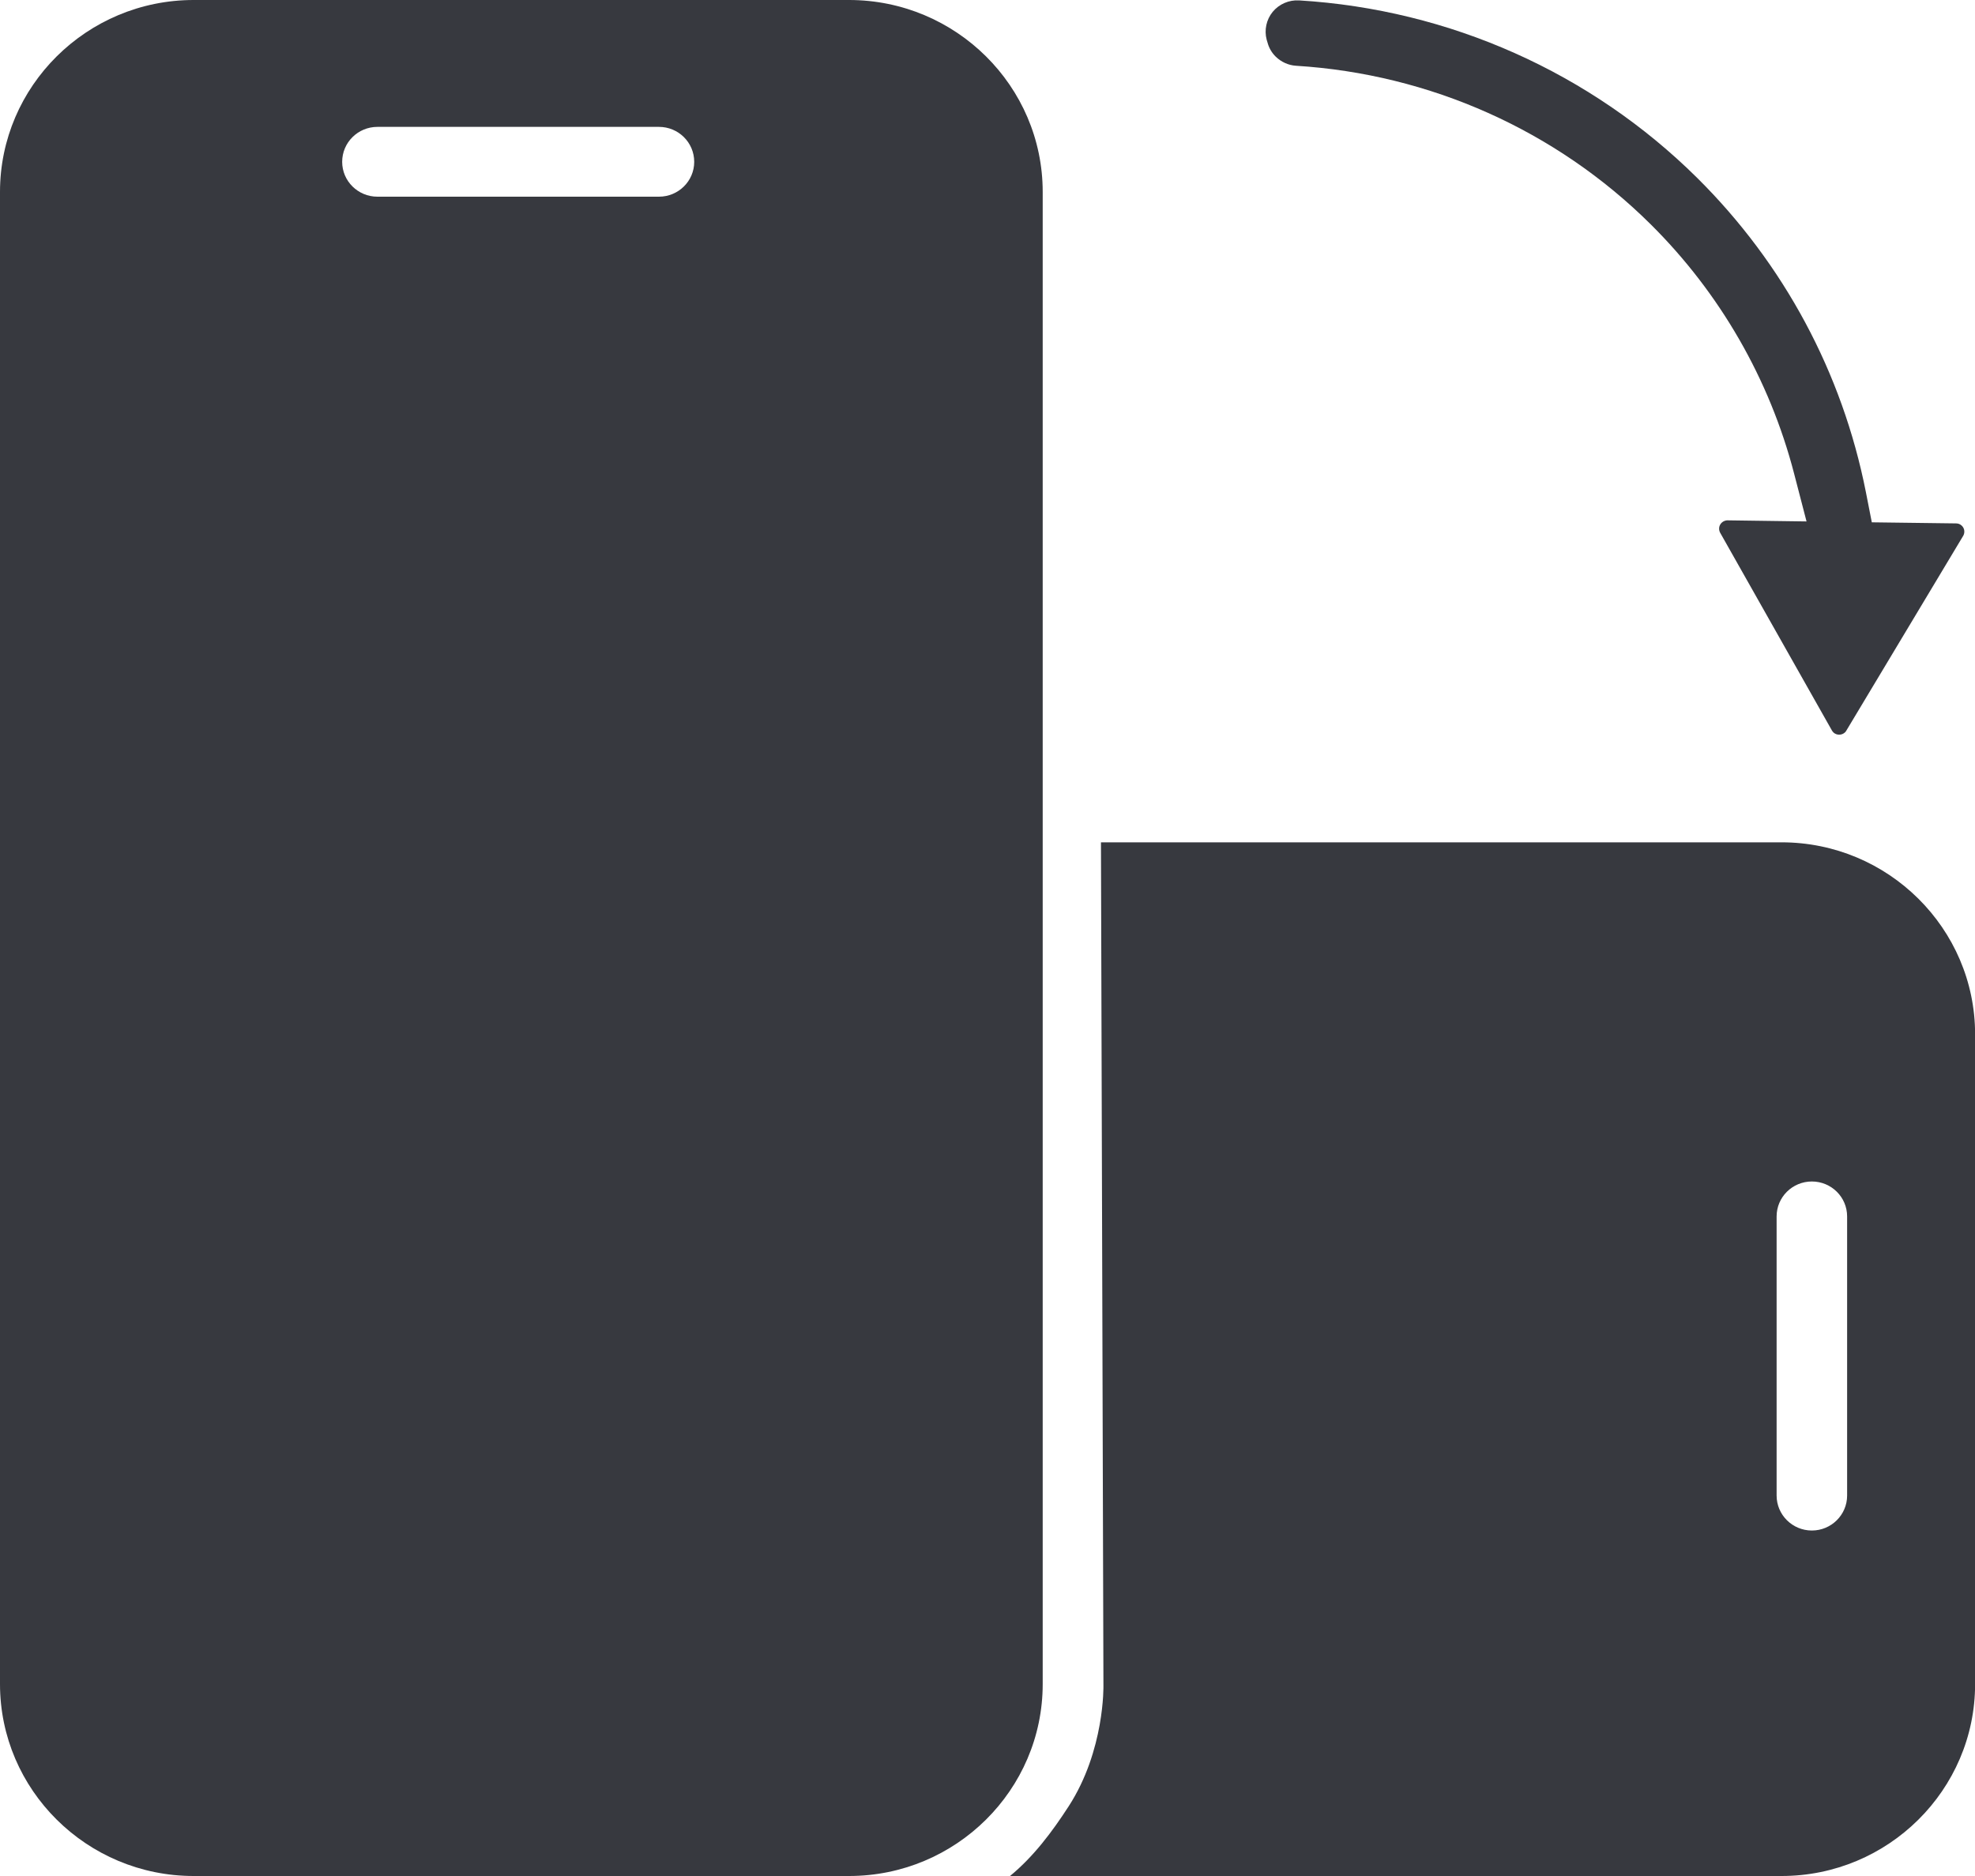 <svg width="20" height="19" viewBox="0 0 20 19" fill="none" xmlns="http://www.w3.org/2000/svg">
<g clip-path="url(#clip0_1277_13686)">
<path d="M18.701 7.393C18.696 7.403 18.69 7.411 18.684 7.417C18.652 7.448 18.599 7.449 18.566 7.418L18.565 7.416C18.559 7.411 18.555 7.405 18.551 7.398L17.419 5.395C17.405 5.369 17.405 5.336 17.421 5.311C17.436 5.286 17.465 5.27 17.494 5.27L18.294 5.281L18.168 4.796C17.92 3.841 17.417 2.967 16.715 2.271C15.756 1.32 14.481 0.75 13.124 0.666C13.047 0.661 12.974 0.628 12.918 0.573C12.879 0.535 12.85 0.485 12.836 0.432L12.827 0.402C12.801 0.304 12.824 0.198 12.888 0.12C12.953 0.041 13.053 -0.002 13.155 0.004C14.678 0.096 16.11 0.735 17.187 1.802C18.065 2.673 18.656 3.774 18.895 4.984L18.955 5.29L19.809 5.301C19.832 5.301 19.852 5.31 19.867 5.325C19.873 5.331 19.877 5.336 19.881 5.343C19.896 5.369 19.895 5.401 19.881 5.426L18.701 7.393V7.393Z" fill="#37393F"/>
<path d="M10.227 19H18.041C19.121 19 20.001 18.128 20.001 17.056V10.475C20.001 9.404 19.121 8.531 18.041 8.531H11.149L11.174 17.071C11.174 17.071 11.189 17.727 10.822 18.294C10.653 18.555 10.466 18.804 10.227 19.001L10.227 19ZM17.991 12.32C17.991 12.124 18.151 11.966 18.348 11.966C18.545 11.966 18.705 12.124 18.705 12.32V15.147C18.705 15.342 18.545 15.501 18.348 15.501C18.151 15.501 17.991 15.342 17.991 15.147V12.32Z" fill="#37393F"/>
<path d="M8.599 0H1.961C0.88 0 0 0.872 0 1.944V17.056C0 18.128 0.88 19 1.961 19H8.598C9.679 19 10.559 18.128 10.559 17.056V1.944C10.559 0.872 9.679 0 8.598 0H8.599ZM6.673 1.992H3.822C3.625 1.992 3.465 1.834 3.465 1.639C3.465 1.443 3.625 1.285 3.822 1.285H6.673C6.87 1.285 7.03 1.443 7.03 1.639C7.03 1.834 6.87 1.992 6.673 1.992Z" fill="#37393F"/>
</g>
<defs>
<clipPath id="clip0_1277_13686">
<rect width="20" height="19" fill="white"/>
</clipPath>
</defs>
</svg>

